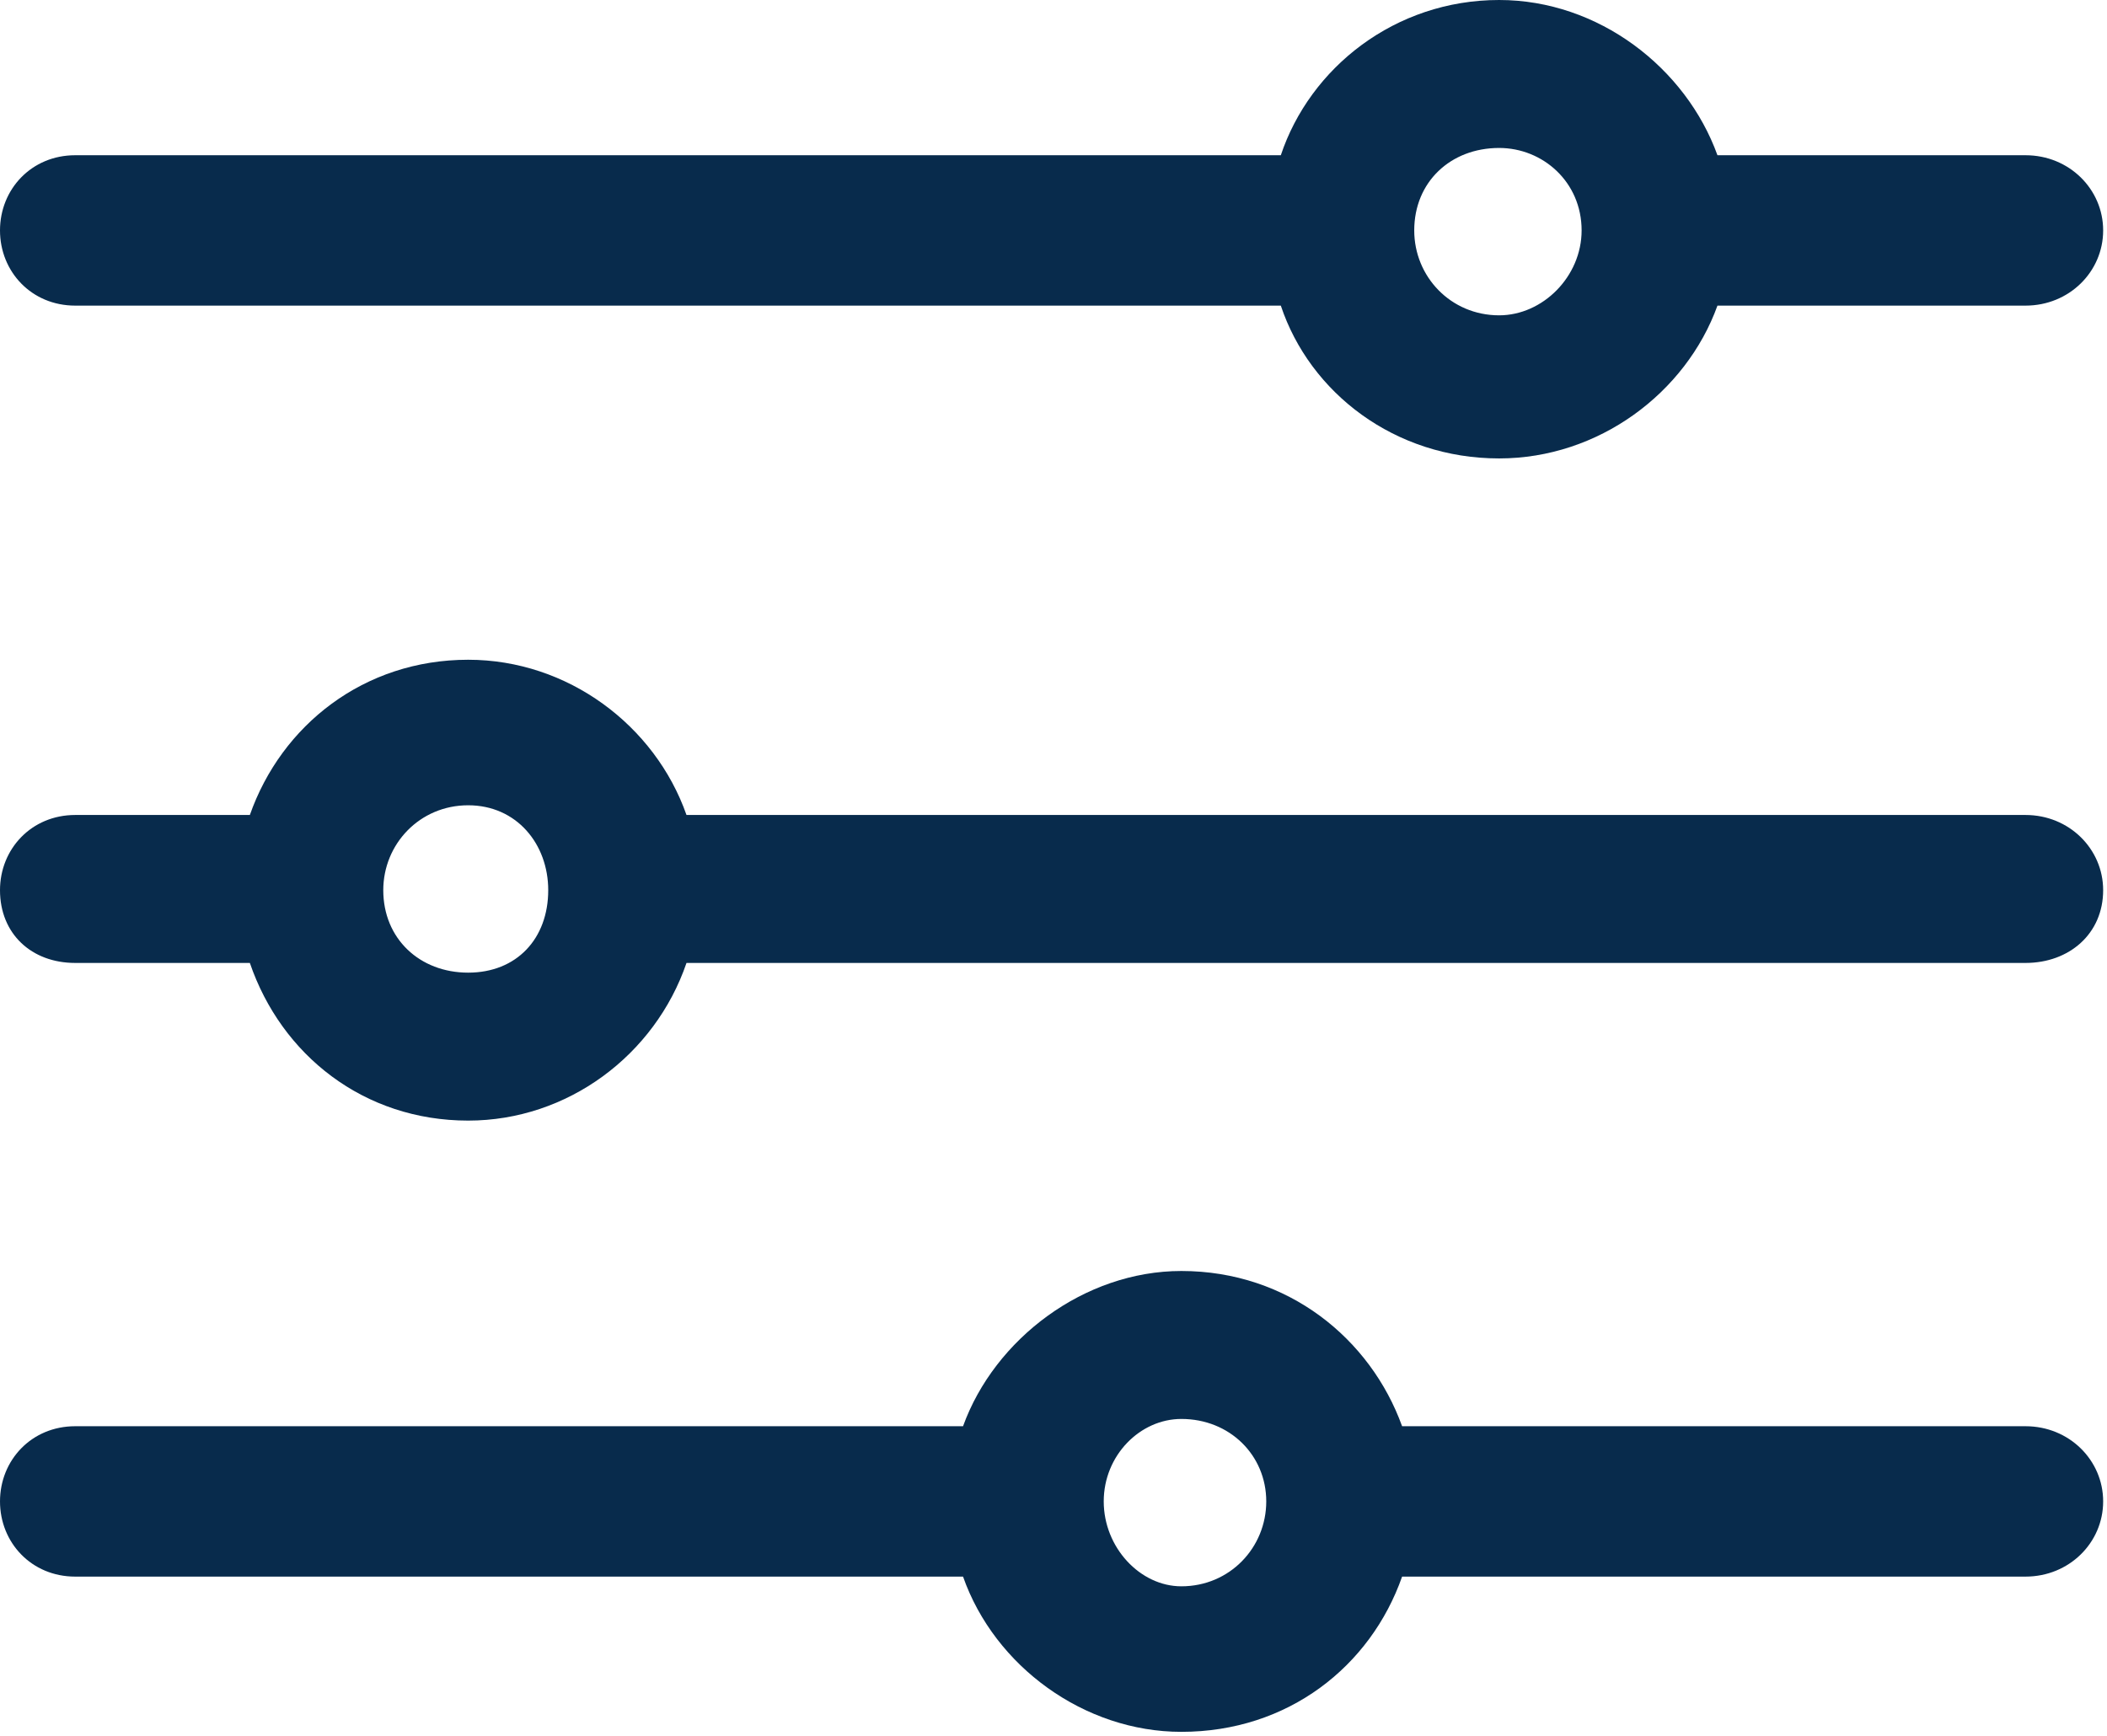 <svg xmlns="http://www.w3.org/2000/svg" xmlns:xlink="http://www.w3.org/1999/xlink" xmlns:serif="http://www.serif.com/" width="100%" height="100%" viewBox="0 0 369 304" xml:space="preserve" style="fill-rule:evenodd;clip-rule:evenodd;stroke-linejoin:round;stroke-miterlimit:2;"><path d="M168.657,249.8l-155.487,-0c-7.647,-0 -13.17,5.947 -13.17,13.169c-0,7.223 5.523,13.17 13.17,13.17l155.487,0c5.523,15.719 21.242,27.189 38.235,27.189c18.692,0 33.137,-11.47 38.659,-27.189l109.182,0c7.647,0 13.594,-5.947 13.594,-13.17c0,-7.222 -5.947,-13.169 -13.594,-13.169l-109.182,-0c-5.522,-15.294 -19.967,-27.189 -38.659,-27.189c-16.993,-0 -32.712,11.895 -38.235,27.189Zm-168.657,-93.888c0,7.647 5.523,12.745 13.17,12.745l30.587,0c5.523,16.144 19.967,27.614 38.235,27.614c17.418,0 32.712,-11.47 38.235,-27.614l234.506,0c7.647,0 13.594,-5.098 13.594,-12.745c0,-7.222 -5.947,-13.169 -13.594,-13.169l-234.506,-0c-5.523,-15.719 -20.817,-27.189 -38.235,-27.189c-18.268,-0 -32.712,11.47 -38.235,27.189l-30.587,-0c-7.647,-0 -13.17,5.947 -13.17,13.169Zm0,-115.553c0,7.222 5.523,13.17 13.17,13.17l211.14,-0c5.098,15.293 19.967,26.764 38.235,26.764c17.418,-0 32.711,-11.471 38.234,-26.764l53.954,-0c7.647,-0 13.594,-5.948 13.594,-13.17c0,-7.222 -5.947,-13.17 -13.594,-13.17l-53.954,0c-5.523,-15.294 -20.816,-27.189 -38.234,-27.189c-18.268,0 -33.137,11.895 -38.235,27.189l-211.14,0c-7.647,0 -13.17,5.948 -13.17,13.17Zm67.123,115.553c0,-8.071 6.372,-14.869 14.869,-14.869c8.497,0 14.019,6.798 14.019,14.869c0,8.497 -5.522,14.445 -14.019,14.445c-8.497,-0 -14.869,-5.948 -14.869,-14.445Zm126.174,107.057c0,-8.071 6.373,-14.444 13.595,-14.444c8.497,0 14.869,6.373 14.869,14.444c-0,8.072 -6.372,14.869 -14.869,14.869c-7.222,0 -13.595,-6.797 -13.595,-14.869Zm54.379,-222.61c-0,-8.497 6.372,-14.444 14.869,-14.444c7.647,-0 14.444,5.947 14.444,14.444c-0,8.072 -6.797,14.869 -14.444,14.869c-8.497,-0 -14.869,-6.797 -14.869,-14.869Z" style="fill:#082b4c;fill-rule:nonzero;"></path></svg>